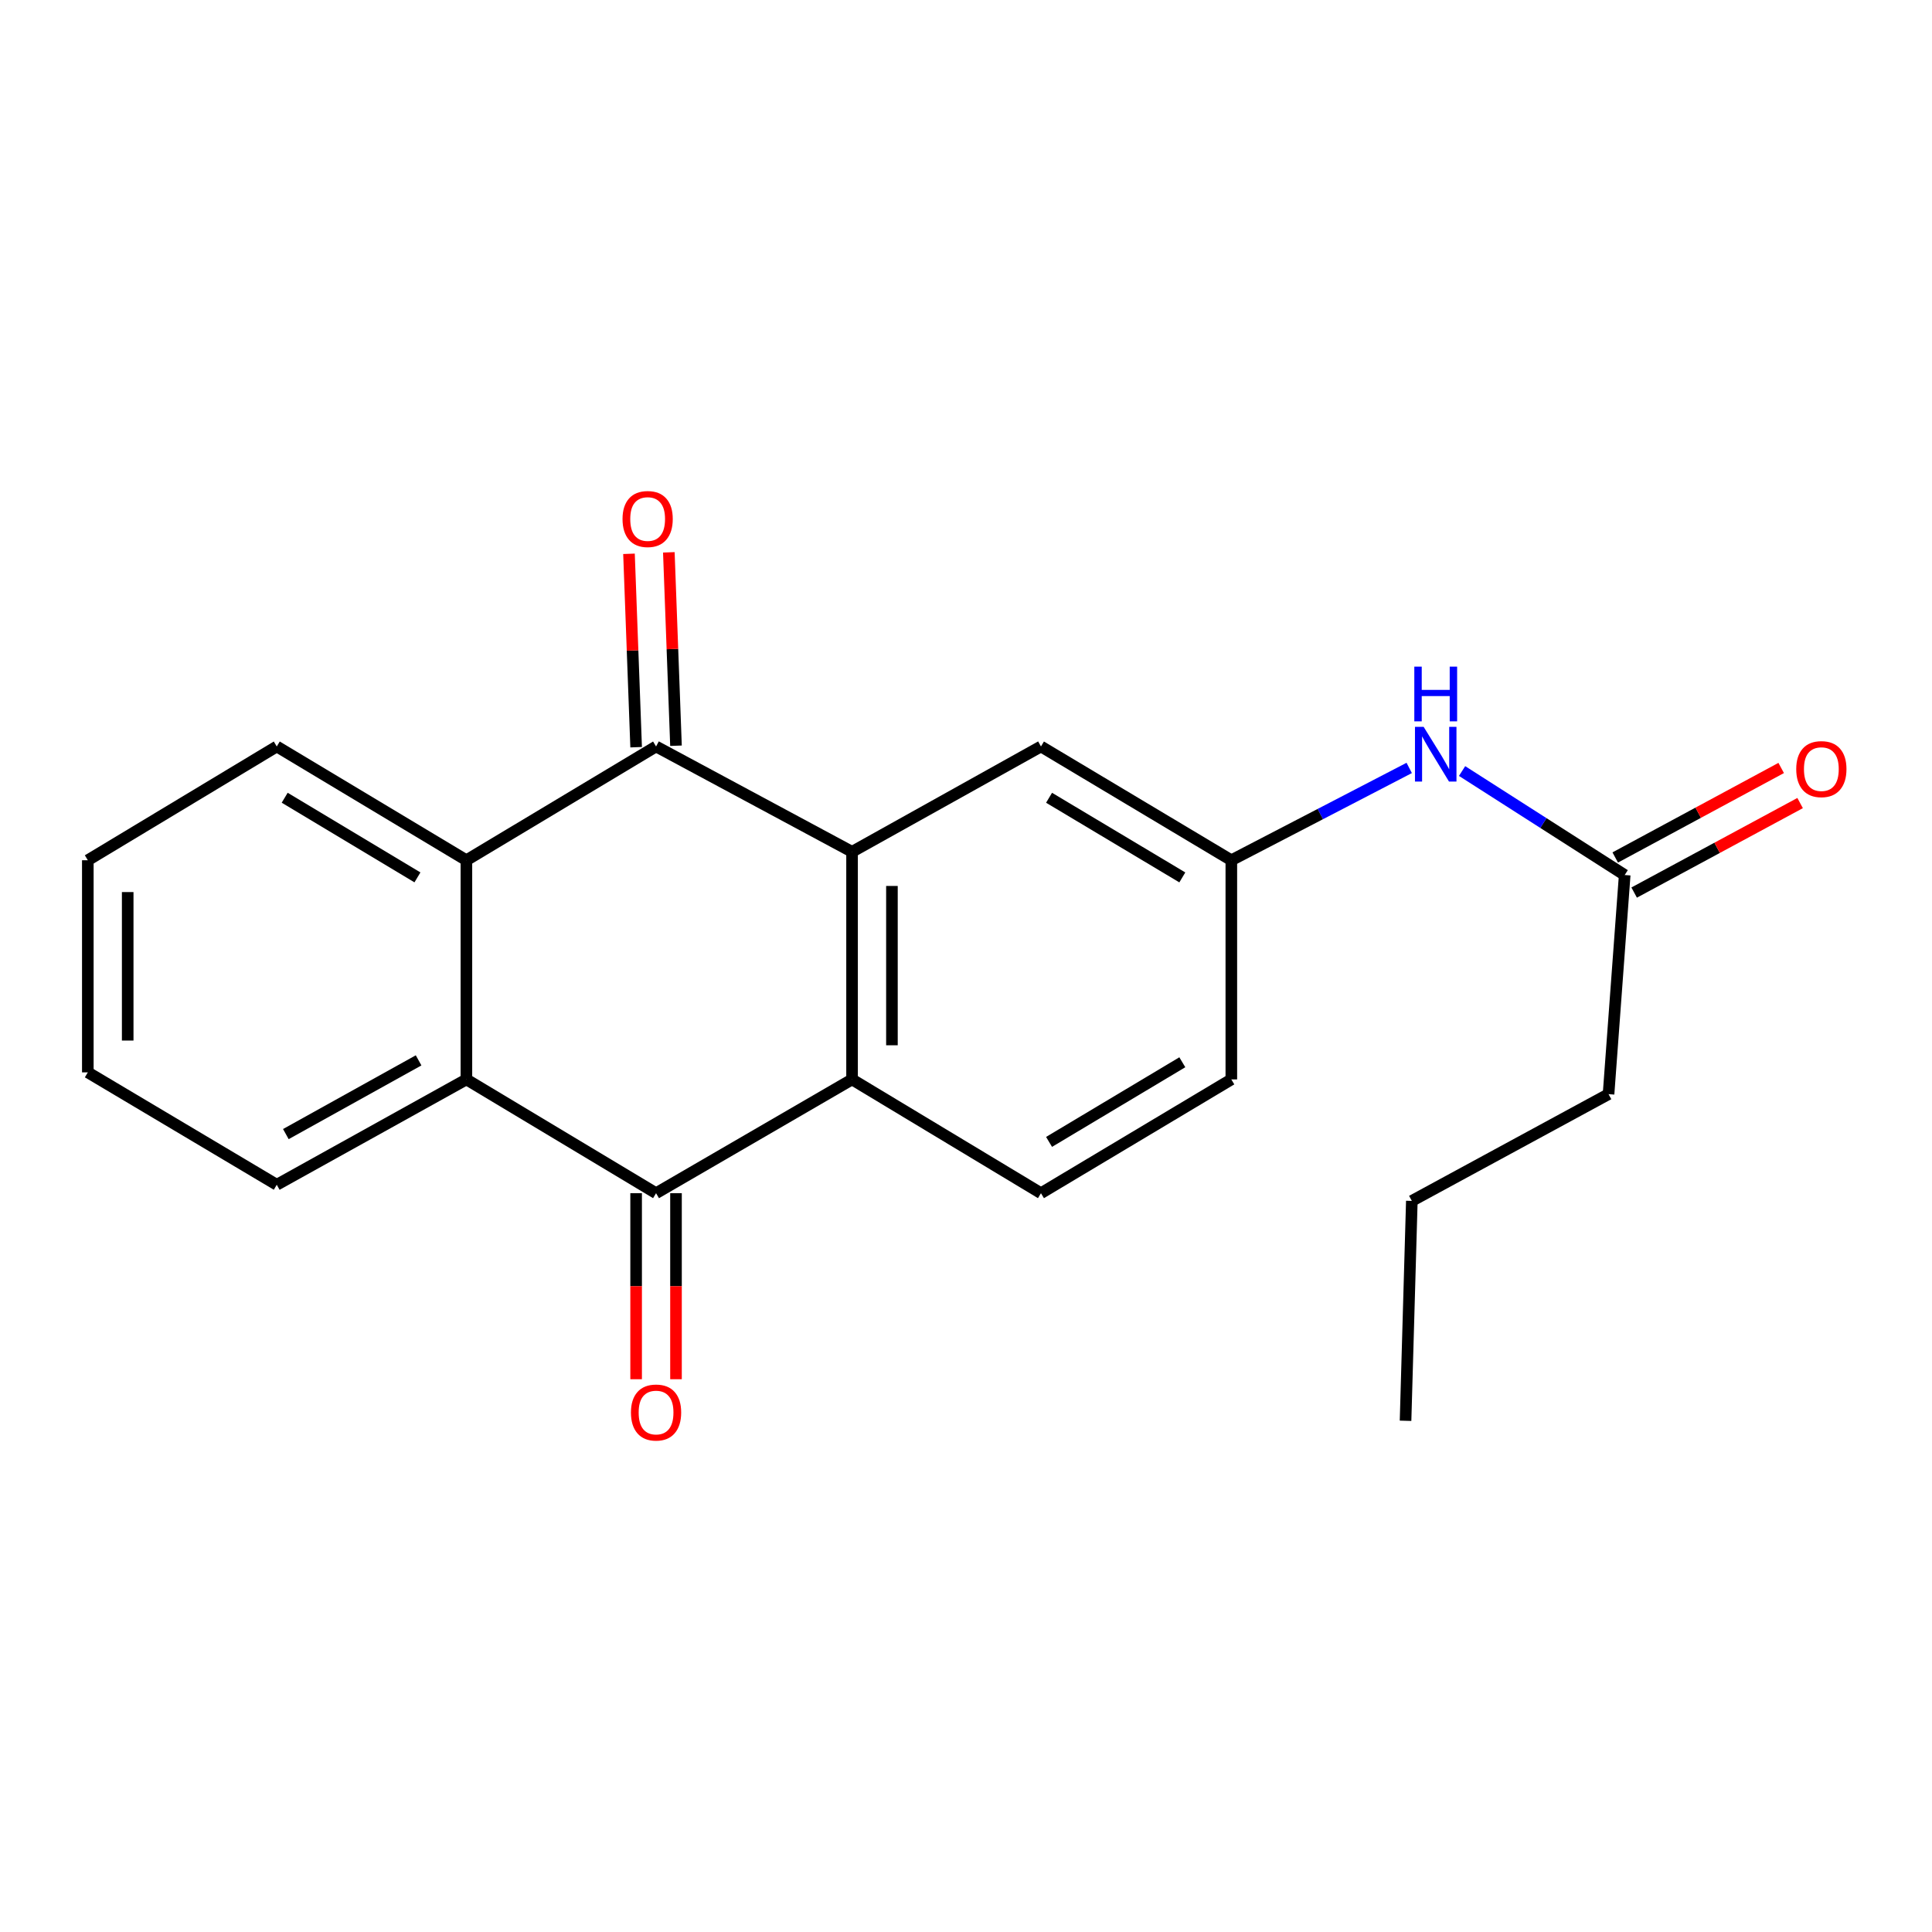 <?xml version='1.0' encoding='iso-8859-1'?>
<svg version='1.1' baseProfile='full'
              xmlns='http://www.w3.org/2000/svg'
                      xmlns:rdkit='http://www.rdkit.org/xml'
                      xmlns:xlink='http://www.w3.org/1999/xlink'
                  xml:space='preserve'
width='1000px' height='1000px' viewBox='0 0 1000 1000'>
<!-- END OF HEADER -->
<rect style='opacity:1.0;fill:#FFFFFF;stroke:none' width='1000' height='1000' x='0' y='0'> </rect>
<path class='bond-0' d='M 441.024,440.895 L 339.577,386.371' style='fill:none;fill-rule:evenodd;stroke:#000000;stroke-width:6px;stroke-linecap:butt;stroke-linejoin:miter;stroke-opacity:1' />
<path class='bond-2' d='M 441.024,440.895 L 441.024,558.705' style='fill:none;fill-rule:evenodd;stroke:#000000;stroke-width:6px;stroke-linecap:butt;stroke-linejoin:miter;stroke-opacity:1' />
<path class='bond-2' d='M 461.664,458.567 L 461.664,541.033' style='fill:none;fill-rule:evenodd;stroke:#000000;stroke-width:6px;stroke-linecap:butt;stroke-linejoin:miter;stroke-opacity:1' />
<path class='bond-6' d='M 441.024,440.895 L 538.801,386.371' style='fill:none;fill-rule:evenodd;stroke:#000000;stroke-width:6px;stroke-linecap:butt;stroke-linejoin:miter;stroke-opacity:1' />
<path class='bond-3' d='M 339.577,386.371 L 241.41,445.264' style='fill:none;fill-rule:evenodd;stroke:#000000;stroke-width:6px;stroke-linecap:butt;stroke-linejoin:miter;stroke-opacity:1' />
<path class='bond-9' d='M 349.89,385.989 L 348.039,335.938' style='fill:none;fill-rule:evenodd;stroke:#000000;stroke-width:6px;stroke-linecap:butt;stroke-linejoin:miter;stroke-opacity:1' />
<path class='bond-9' d='M 348.039,335.938 L 346.188,285.887' style='fill:none;fill-rule:evenodd;stroke:#FF0000;stroke-width:6px;stroke-linecap:butt;stroke-linejoin:miter;stroke-opacity:1' />
<path class='bond-9' d='M 329.264,386.752 L 327.413,336.701' style='fill:none;fill-rule:evenodd;stroke:#000000;stroke-width:6px;stroke-linecap:butt;stroke-linejoin:miter;stroke-opacity:1' />
<path class='bond-9' d='M 327.413,336.701 L 325.562,286.65' style='fill:none;fill-rule:evenodd;stroke:#FF0000;stroke-width:6px;stroke-linecap:butt;stroke-linejoin:miter;stroke-opacity:1' />
<path class='bond-1' d='M 339.577,617.598 L 441.024,558.705' style='fill:none;fill-rule:evenodd;stroke:#000000;stroke-width:6px;stroke-linecap:butt;stroke-linejoin:miter;stroke-opacity:1' />
<path class='bond-4' d='M 339.577,617.598 L 241.41,558.705' style='fill:none;fill-rule:evenodd;stroke:#000000;stroke-width:6px;stroke-linecap:butt;stroke-linejoin:miter;stroke-opacity:1' />
<path class='bond-10' d='M 329.257,617.598 L 329.257,665.741' style='fill:none;fill-rule:evenodd;stroke:#000000;stroke-width:6px;stroke-linecap:butt;stroke-linejoin:miter;stroke-opacity:1' />
<path class='bond-10' d='M 329.257,665.741 L 329.257,713.883' style='fill:none;fill-rule:evenodd;stroke:#FF0000;stroke-width:6px;stroke-linecap:butt;stroke-linejoin:miter;stroke-opacity:1' />
<path class='bond-10' d='M 349.897,617.598 L 349.897,665.741' style='fill:none;fill-rule:evenodd;stroke:#000000;stroke-width:6px;stroke-linecap:butt;stroke-linejoin:miter;stroke-opacity:1' />
<path class='bond-10' d='M 349.897,665.741 L 349.897,713.883' style='fill:none;fill-rule:evenodd;stroke:#FF0000;stroke-width:6px;stroke-linecap:butt;stroke-linejoin:miter;stroke-opacity:1' />
<path class='bond-5' d='M 441.024,558.705 L 538.801,617.598' style='fill:none;fill-rule:evenodd;stroke:#000000;stroke-width:6px;stroke-linecap:butt;stroke-linejoin:miter;stroke-opacity:1' />
<path class='bond-15' d='M 241.41,445.264 L 143.255,386.371' style='fill:none;fill-rule:evenodd;stroke:#000000;stroke-width:6px;stroke-linecap:butt;stroke-linejoin:miter;stroke-opacity:1' />
<path class='bond-15' d='M 216.068,454.129 L 147.359,412.904' style='fill:none;fill-rule:evenodd;stroke:#000000;stroke-width:6px;stroke-linecap:butt;stroke-linejoin:miter;stroke-opacity:1' />
<path class='bond-22' d='M 241.41,445.264 L 241.41,558.705' style='fill:none;fill-rule:evenodd;stroke:#000000;stroke-width:6px;stroke-linecap:butt;stroke-linejoin:miter;stroke-opacity:1' />
<path class='bond-14' d='M 241.41,558.705 L 143.255,613.229' style='fill:none;fill-rule:evenodd;stroke:#000000;stroke-width:6px;stroke-linecap:butt;stroke-linejoin:miter;stroke-opacity:1' />
<path class='bond-14' d='M 216.664,548.84 L 147.955,587.007' style='fill:none;fill-rule:evenodd;stroke:#000000;stroke-width:6px;stroke-linecap:butt;stroke-linejoin:miter;stroke-opacity:1' />
<path class='bond-21' d='M 538.801,617.598 L 637.335,558.705' style='fill:none;fill-rule:evenodd;stroke:#000000;stroke-width:6px;stroke-linecap:butt;stroke-linejoin:miter;stroke-opacity:1' />
<path class='bond-21' d='M 542.992,591.047 L 611.965,549.822' style='fill:none;fill-rule:evenodd;stroke:#000000;stroke-width:6px;stroke-linecap:butt;stroke-linejoin:miter;stroke-opacity:1' />
<path class='bond-11' d='M 538.801,386.371 L 637.335,445.264' style='fill:none;fill-rule:evenodd;stroke:#000000;stroke-width:6px;stroke-linecap:butt;stroke-linejoin:miter;stroke-opacity:1' />
<path class='bond-11' d='M 542.992,412.922 L 611.965,454.147' style='fill:none;fill-rule:evenodd;stroke:#000000;stroke-width:6px;stroke-linecap:butt;stroke-linejoin:miter;stroke-opacity:1' />
<path class='bond-7' d='M 840.939,452.912 L 798.854,425.999' style='fill:none;fill-rule:evenodd;stroke:#000000;stroke-width:6px;stroke-linecap:butt;stroke-linejoin:miter;stroke-opacity:1' />
<path class='bond-7' d='M 798.854,425.999 L 756.77,399.086' style='fill:none;fill-rule:evenodd;stroke:#0000FF;stroke-width:6px;stroke-linecap:butt;stroke-linejoin:miter;stroke-opacity:1' />
<path class='bond-12' d='M 845.838,461.996 L 888.787,438.83' style='fill:none;fill-rule:evenodd;stroke:#000000;stroke-width:6px;stroke-linecap:butt;stroke-linejoin:miter;stroke-opacity:1' />
<path class='bond-12' d='M 888.787,438.83 L 931.737,415.664' style='fill:none;fill-rule:evenodd;stroke:#FF0000;stroke-width:6px;stroke-linecap:butt;stroke-linejoin:miter;stroke-opacity:1' />
<path class='bond-12' d='M 836.04,443.829 L 878.989,420.664' style='fill:none;fill-rule:evenodd;stroke:#000000;stroke-width:6px;stroke-linecap:butt;stroke-linejoin:miter;stroke-opacity:1' />
<path class='bond-12' d='M 878.989,420.664 L 921.939,397.498' style='fill:none;fill-rule:evenodd;stroke:#FF0000;stroke-width:6px;stroke-linecap:butt;stroke-linejoin:miter;stroke-opacity:1' />
<path class='bond-16' d='M 840.939,452.912 L 832.579,566.33' style='fill:none;fill-rule:evenodd;stroke:#000000;stroke-width:6px;stroke-linecap:butt;stroke-linejoin:miter;stroke-opacity:1' />
<path class='bond-8' d='M 729.407,397.481 L 683.371,421.373' style='fill:none;fill-rule:evenodd;stroke:#0000FF;stroke-width:6px;stroke-linecap:butt;stroke-linejoin:miter;stroke-opacity:1' />
<path class='bond-8' d='M 683.371,421.373 L 637.335,445.264' style='fill:none;fill-rule:evenodd;stroke:#000000;stroke-width:6px;stroke-linecap:butt;stroke-linejoin:miter;stroke-opacity:1' />
<path class='bond-13' d='M 637.335,445.264 L 637.335,558.705' style='fill:none;fill-rule:evenodd;stroke:#000000;stroke-width:6px;stroke-linecap:butt;stroke-linejoin:miter;stroke-opacity:1' />
<path class='bond-18' d='M 143.255,613.229 L 45.455,555.058' style='fill:none;fill-rule:evenodd;stroke:#000000;stroke-width:6px;stroke-linecap:butt;stroke-linejoin:miter;stroke-opacity:1' />
<path class='bond-19' d='M 143.255,386.371 L 45.455,445.264' style='fill:none;fill-rule:evenodd;stroke:#000000;stroke-width:6px;stroke-linecap:butt;stroke-linejoin:miter;stroke-opacity:1' />
<path class='bond-17' d='M 832.579,566.33 L 730.766,621.589' style='fill:none;fill-rule:evenodd;stroke:#000000;stroke-width:6px;stroke-linecap:butt;stroke-linejoin:miter;stroke-opacity:1' />
<path class='bond-20' d='M 730.766,621.589 L 727.509,735.396' style='fill:none;fill-rule:evenodd;stroke:#000000;stroke-width:6px;stroke-linecap:butt;stroke-linejoin:miter;stroke-opacity:1' />
<path class='bond-23' d='M 45.455,555.058 L 45.455,445.264' style='fill:none;fill-rule:evenodd;stroke:#000000;stroke-width:6px;stroke-linecap:butt;stroke-linejoin:miter;stroke-opacity:1' />
<path class='bond-23' d='M 66.095,538.589 L 66.095,461.733' style='fill:none;fill-rule:evenodd;stroke:#000000;stroke-width:6px;stroke-linecap:butt;stroke-linejoin:miter;stroke-opacity:1' />
<path  class='atom-9' d='M 736.867 376.201
L 746.147 391.201
Q 747.067 392.681, 748.547 395.361
Q 750.027 398.041, 750.107 398.201
L 750.107 376.201
L 753.867 376.201
L 753.867 404.521
L 749.987 404.521
L 740.027 388.121
Q 738.867 386.201, 737.627 384.001
Q 736.427 381.801, 736.067 381.121
L 736.067 404.521
L 732.387 404.521
L 732.387 376.201
L 736.867 376.201
' fill='#0000FF'/>
<path  class='atom-9' d='M 732.047 345.049
L 735.887 345.049
L 735.887 357.089
L 750.367 357.089
L 750.367 345.049
L 754.207 345.049
L 754.207 373.369
L 750.367 373.369
L 750.367 360.289
L 735.887 360.289
L 735.887 373.369
L 732.047 373.369
L 732.047 345.049
' fill='#0000FF'/>
<path  class='atom-10' d='M 322.22 268.641
Q 322.22 261.841, 325.58 258.041
Q 328.94 254.241, 335.22 254.241
Q 341.5 254.241, 344.86 258.041
Q 348.22 261.841, 348.22 268.641
Q 348.22 275.521, 344.82 279.441
Q 341.42 283.321, 335.22 283.321
Q 328.98 283.321, 325.58 279.441
Q 322.22 275.561, 322.22 268.641
M 335.22 280.121
Q 339.54 280.121, 341.86 277.241
Q 344.22 274.321, 344.22 268.641
Q 344.22 263.081, 341.86 260.281
Q 339.54 257.441, 335.22 257.441
Q 330.9 257.441, 328.54 260.241
Q 326.22 263.041, 326.22 268.641
Q 326.22 274.361, 328.54 277.241
Q 330.9 280.121, 335.22 280.121
' fill='#FF0000'/>
<path  class='atom-11' d='M 326.577 731.119
Q 326.577 724.319, 329.937 720.519
Q 333.297 716.719, 339.577 716.719
Q 345.857 716.719, 349.217 720.519
Q 352.577 724.319, 352.577 731.119
Q 352.577 737.999, 349.177 741.919
Q 345.777 745.799, 339.577 745.799
Q 333.337 745.799, 329.937 741.919
Q 326.577 738.039, 326.577 731.119
M 339.577 742.599
Q 343.897 742.599, 346.217 739.719
Q 348.577 736.799, 348.577 731.119
Q 348.577 725.559, 346.217 722.759
Q 343.897 719.919, 339.577 719.919
Q 335.257 719.919, 332.897 722.719
Q 330.577 725.519, 330.577 731.119
Q 330.577 736.839, 332.897 739.719
Q 335.257 742.599, 339.577 742.599
' fill='#FF0000'/>
<path  class='atom-13' d='M 929.729 398.09
Q 929.729 391.29, 933.089 387.49
Q 936.449 383.69, 942.729 383.69
Q 949.009 383.69, 952.369 387.49
Q 955.729 391.29, 955.729 398.09
Q 955.729 404.97, 952.329 408.89
Q 948.929 412.77, 942.729 412.77
Q 936.489 412.77, 933.089 408.89
Q 929.729 405.01, 929.729 398.09
M 942.729 409.57
Q 947.049 409.57, 949.369 406.69
Q 951.729 403.77, 951.729 398.09
Q 951.729 392.53, 949.369 389.73
Q 947.049 386.89, 942.729 386.89
Q 938.409 386.89, 936.049 389.69
Q 933.729 392.49, 933.729 398.09
Q 933.729 403.81, 936.049 406.69
Q 938.409 409.57, 942.729 409.57
' fill='#FF0000'/>
</svg>
